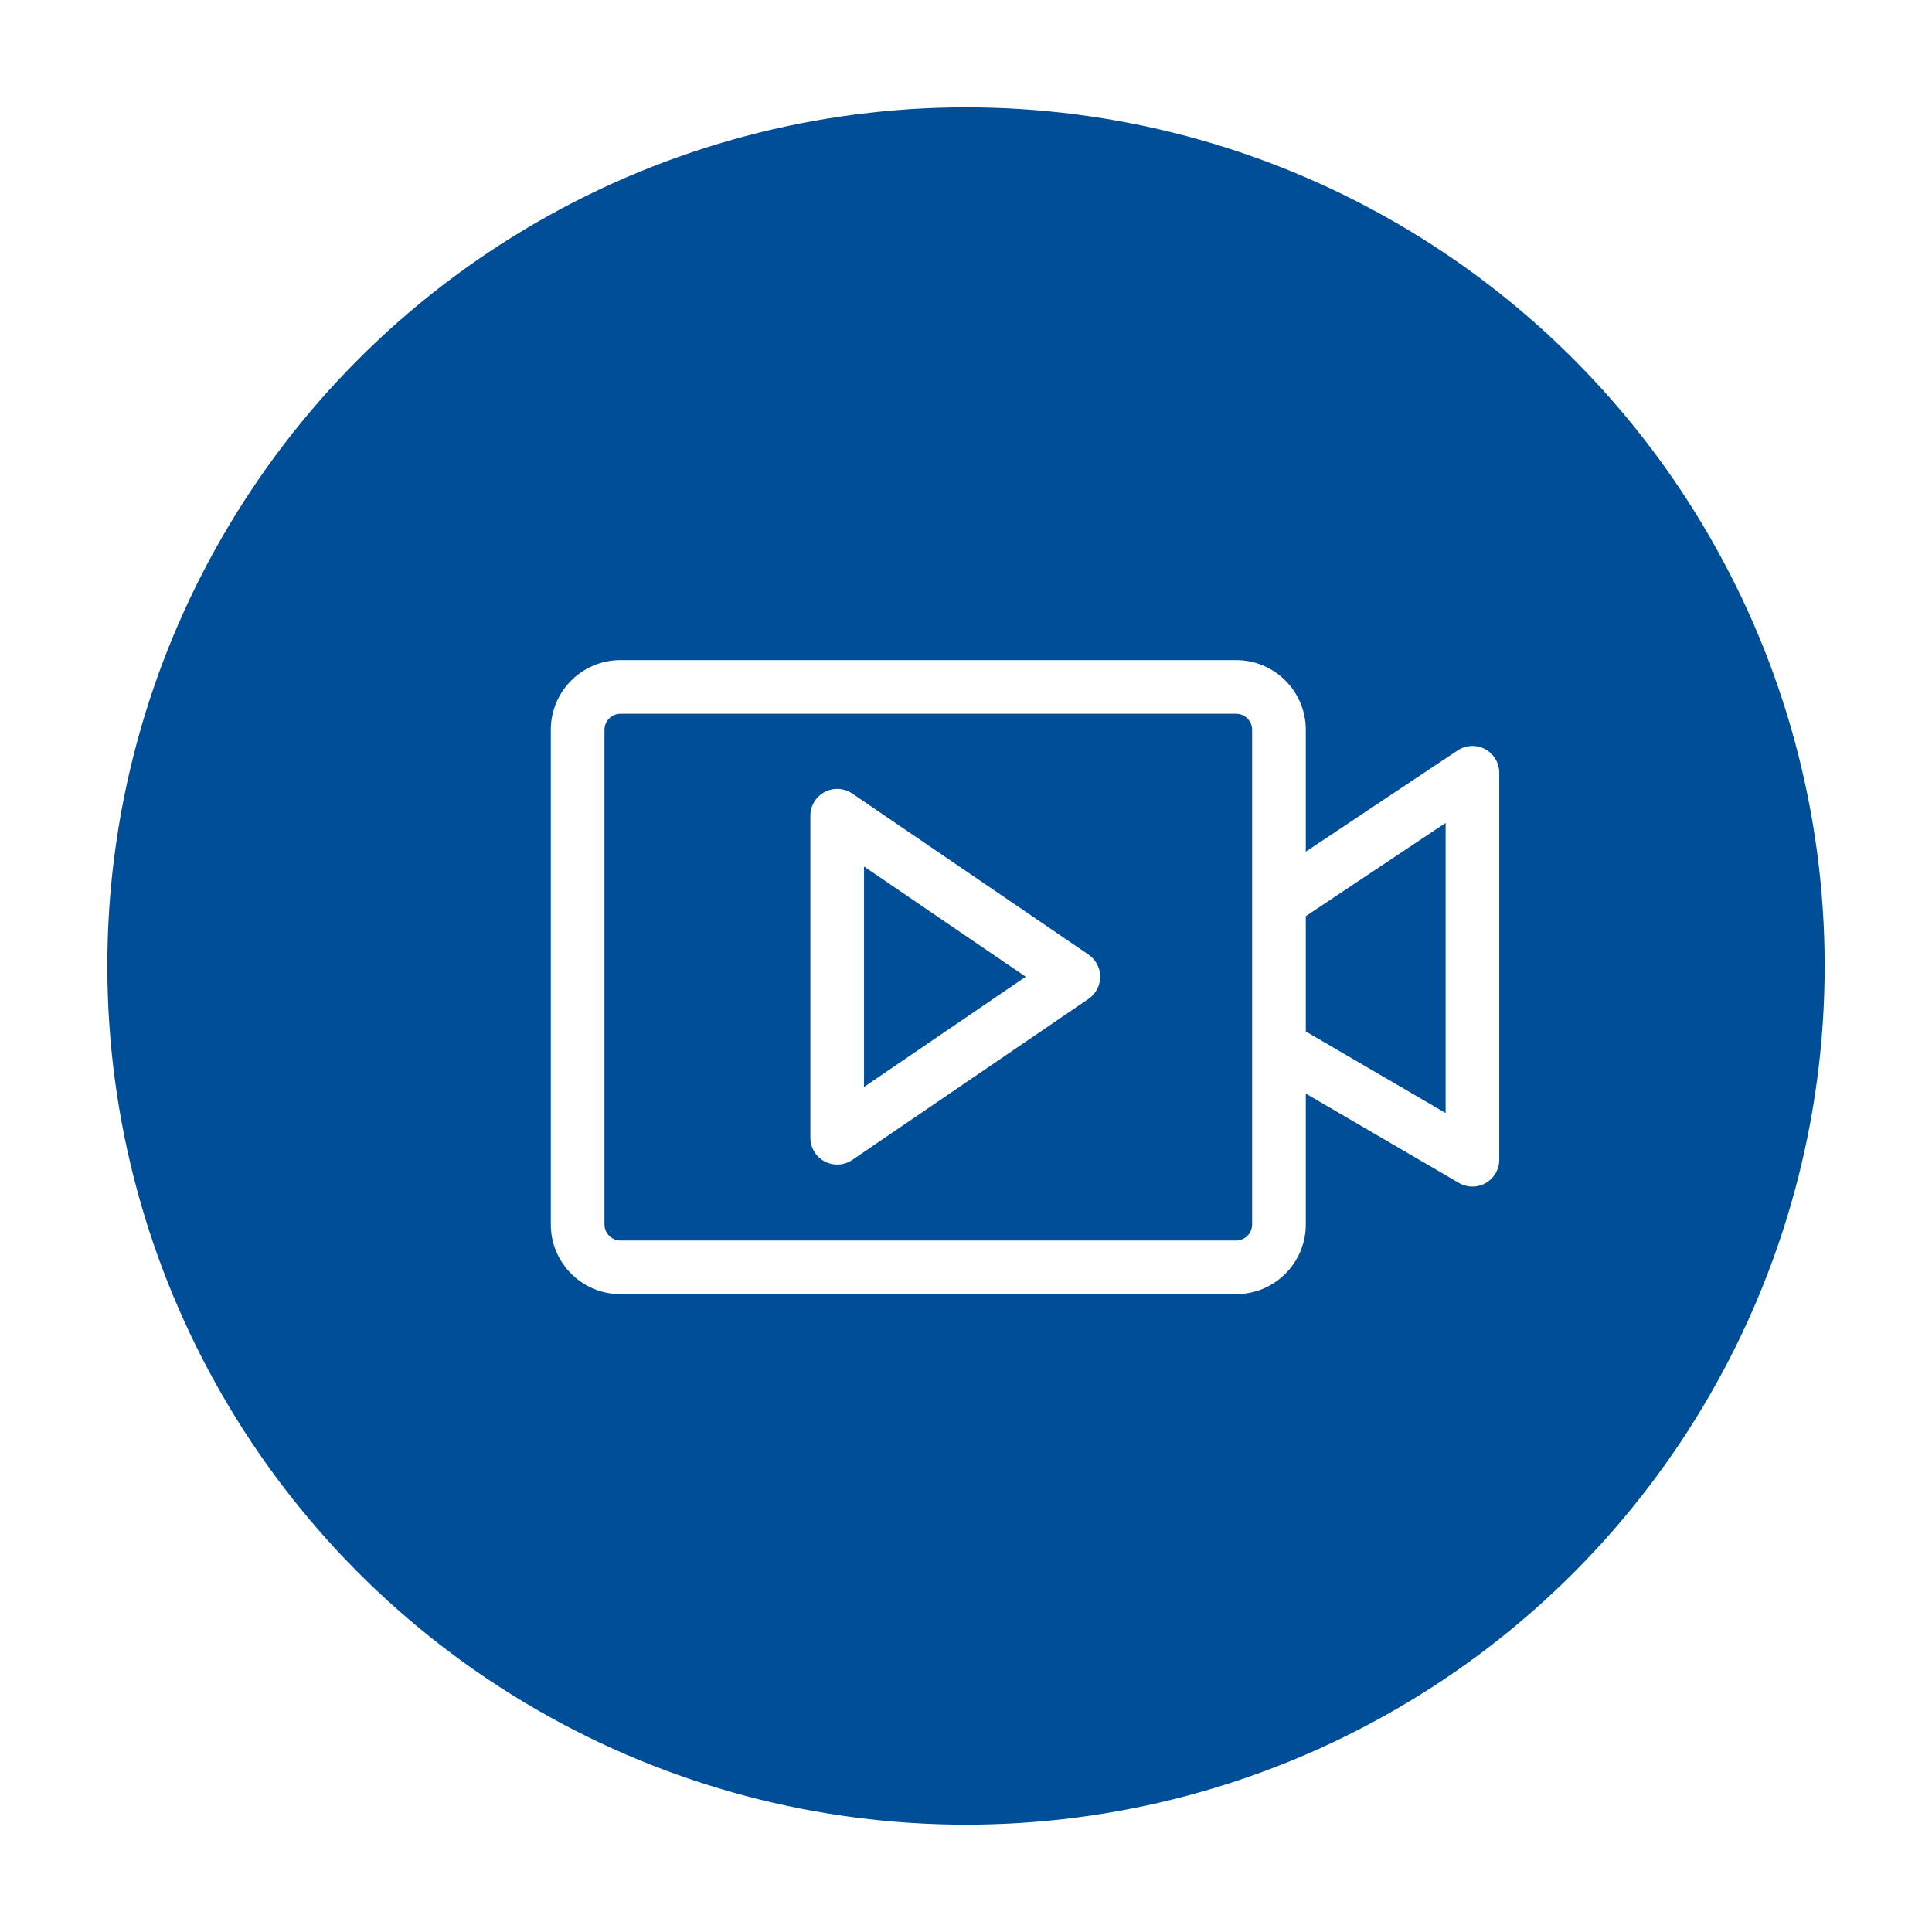 <svg width="90" height="90" viewBox="0 0 90 90" fill="none" xmlns="http://www.w3.org/2000/svg">
<g filter="url(#filter0_d_1007_2153)">
<circle cx="42" cy="42" r="40" fill="#004E98"/>
<path fill-rule="evenodd" clip-rule="evenodd" d="M54.579 30.25L25.908 30.25C25.494 30.25 25.158 30.586 25.158 31V54.038C25.158 54.452 25.494 54.788 25.908 54.788H54.579C54.993 54.788 55.329 54.452 55.329 54.038V31C55.329 30.586 54.993 30.25 54.579 30.25ZM25.908 27.75L54.579 27.75C56.374 27.75 57.829 29.205 57.829 31V36.673L64.898 31.96C65.282 31.704 65.775 31.68 66.182 31.898C66.588 32.115 66.842 32.539 66.842 33V51.025C66.842 51.473 66.602 51.886 66.214 52.109C65.826 52.332 65.349 52.331 64.962 52.105L57.829 47.944V54.038C57.829 55.833 56.374 57.288 54.579 57.288H25.908C24.113 57.288 22.658 55.833 22.658 54.038V31C22.658 29.205 24.113 27.75 25.908 27.75ZM57.829 45.05V39.678L64.342 35.336V48.849L57.829 45.05ZM36.704 33.967C36.321 33.706 35.826 33.678 35.416 33.895C35.006 34.111 34.75 34.537 34.75 35V50C34.75 50.463 35.006 50.889 35.416 51.105C35.826 51.322 36.321 51.294 36.704 51.033L47.704 43.533C48.046 43.3 48.25 42.913 48.25 42.5C48.25 42.087 48.046 41.7 47.704 41.467L36.704 33.967ZM37.25 47.635V37.365L44.781 42.5L37.25 47.635Z" fill="white"/>
</g>
<defs>
<filter id="filter0_d_1007_2153" x="0" y="0" width="90" height="90" filterUnits="userSpaceOnUse" color-interpolation-filters="sRGB">
<feFlood flood-opacity="0" result="BackgroundImageFix"/>
<feColorMatrix in="SourceAlpha" type="matrix" values="0 0 0 0 0 0 0 0 0 0 0 0 0 0 0 0 0 0 127 0" result="hardAlpha"/>
<feOffset dx="3" dy="3"/>
<feGaussianBlur stdDeviation="2.5"/>
<feColorMatrix type="matrix" values="0 0 0 0 0 0 0 0 0 0 0 0 0 0 0 0 0 0 0.23 0"/>
<feBlend mode="normal" in2="BackgroundImageFix" result="effect1_dropShadow_1007_2153"/>
<feBlend mode="normal" in="SourceGraphic" in2="effect1_dropShadow_1007_2153" result="shape"/>
</filter>
</defs>
</svg>
